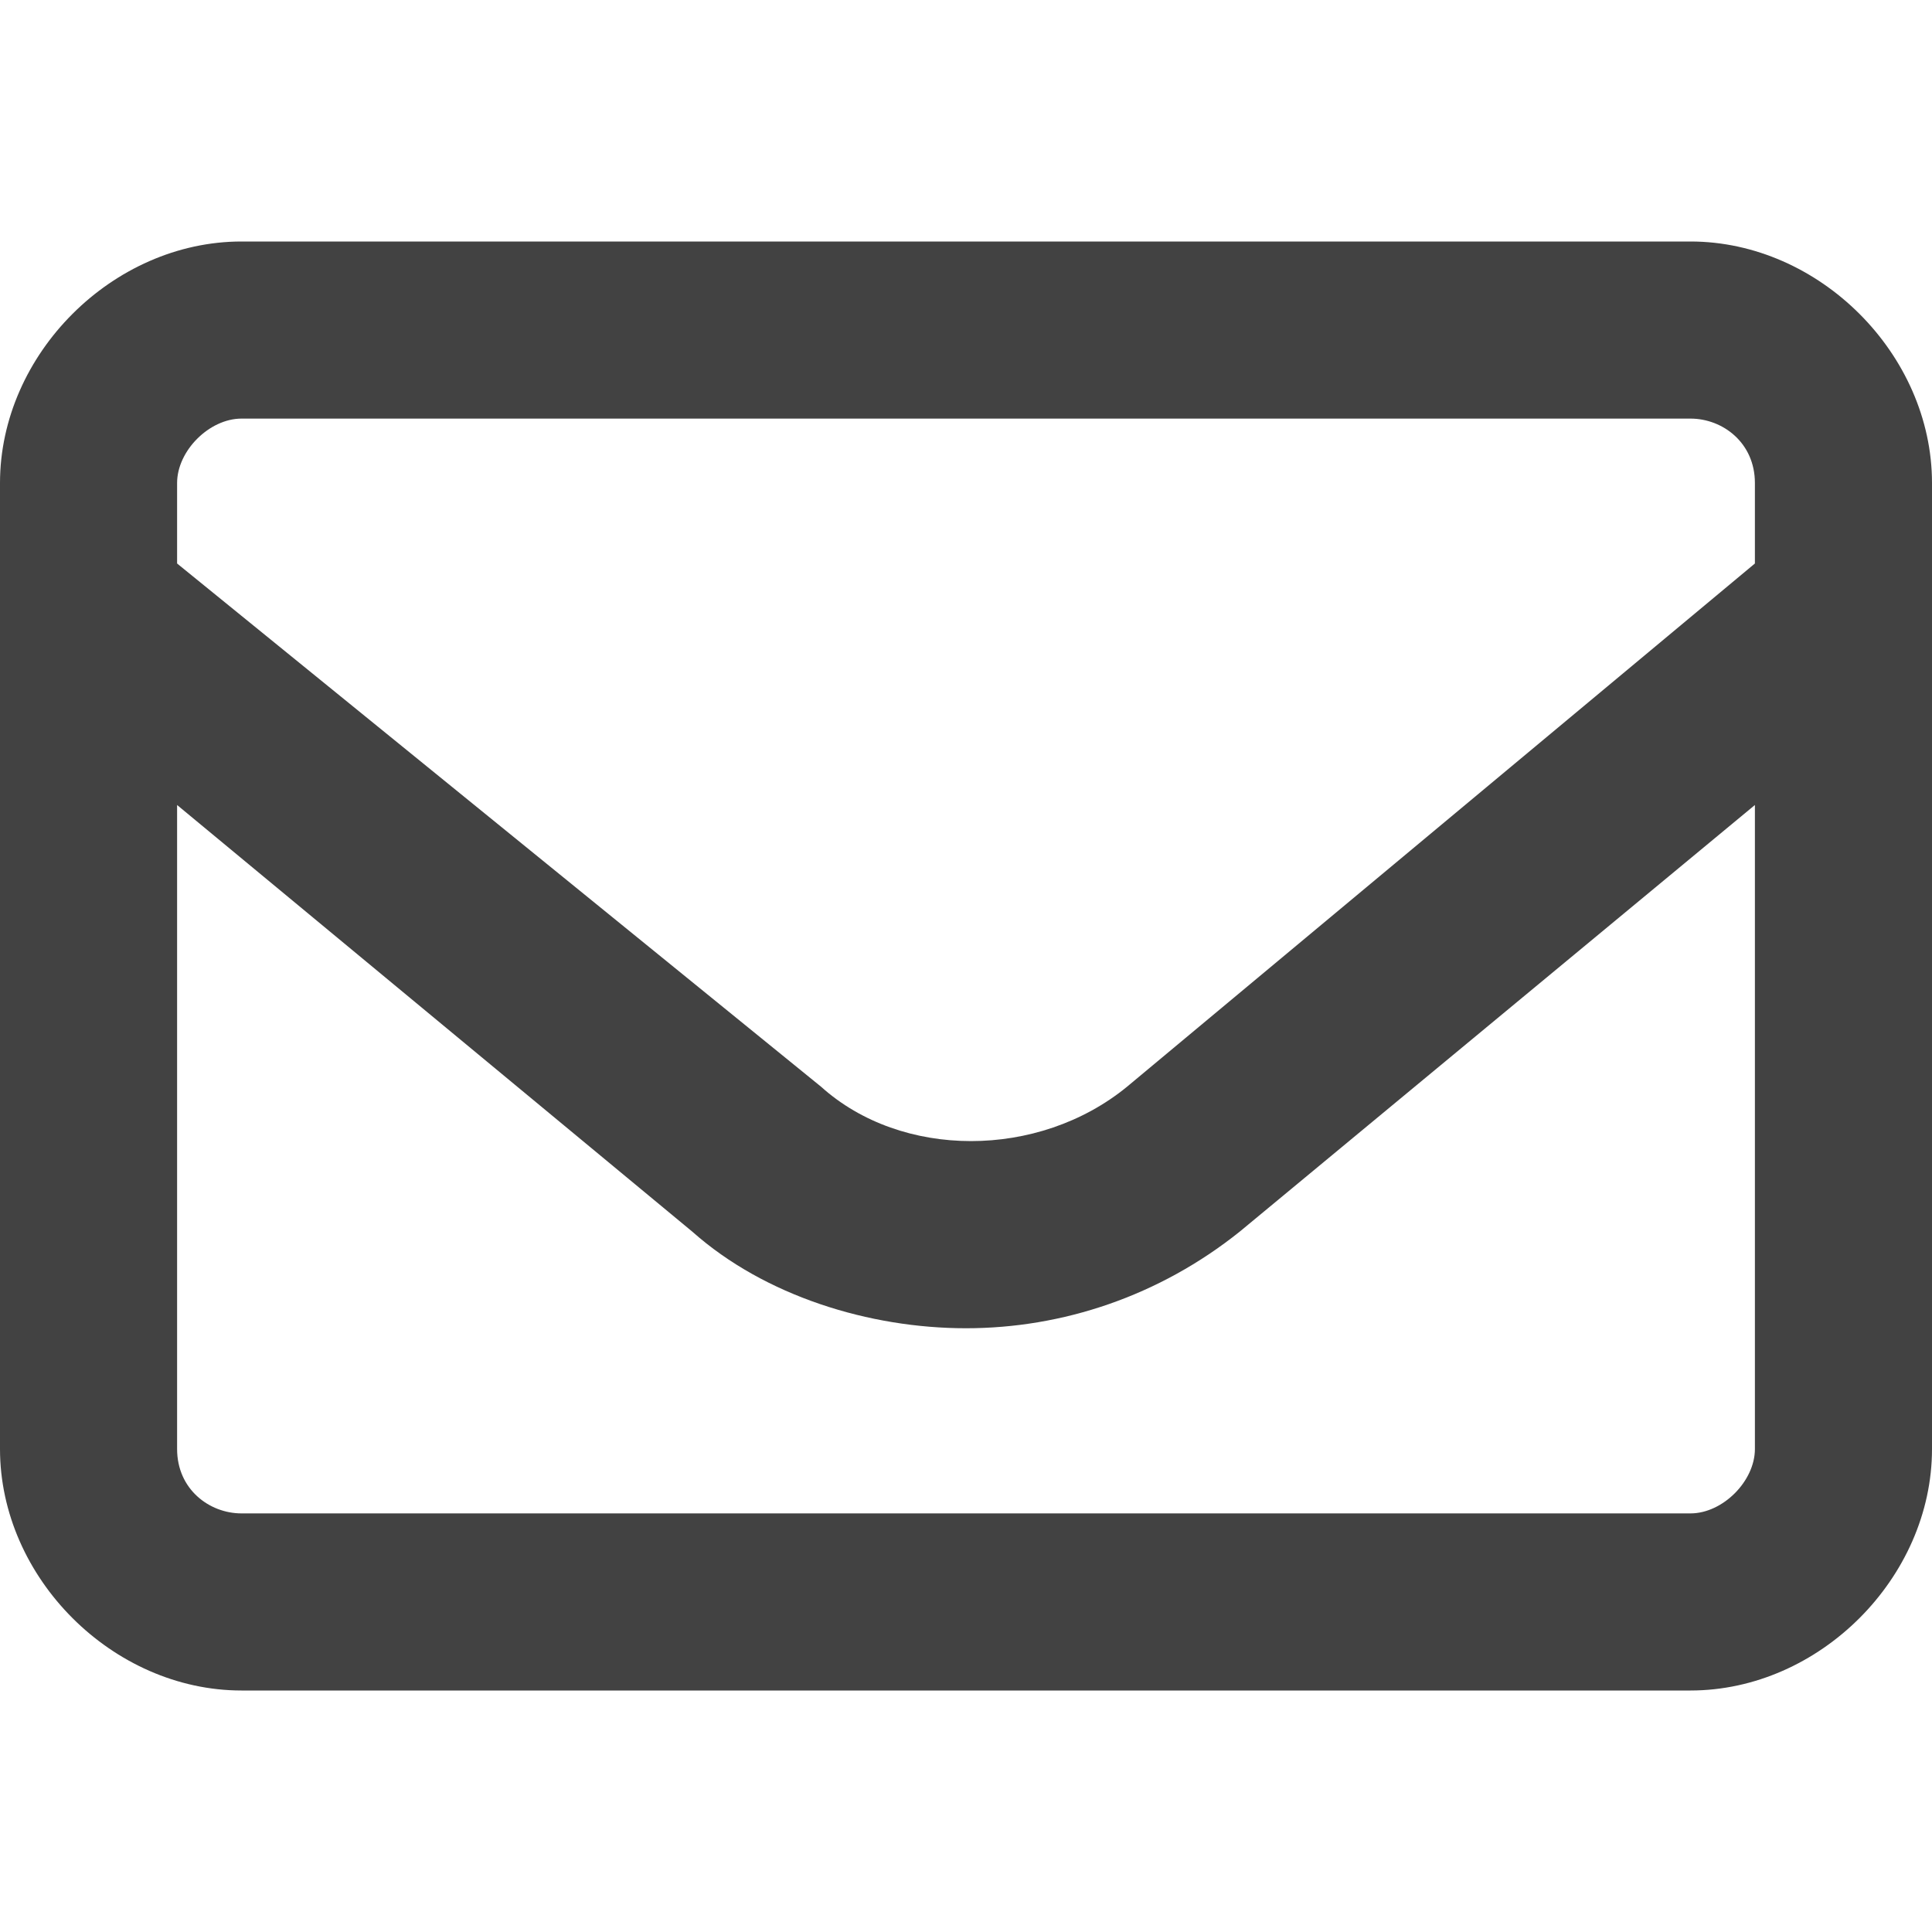 <?xml version="1.0" encoding="utf-8"?>
<!-- Generator: Adobe Illustrator 25.2.1, SVG Export Plug-In . SVG Version: 6.00 Build 0)  -->
<svg version="1.1" id="Ebene_1" xmlns="http://www.w3.org/2000/svg" xmlns:xlink="http://www.w3.org/1999/xlink" x="0px" y="0px"
	 viewBox="0 0 24 24" style="enable-background:new 0 0 24 24;" xml:space="preserve">
<style type="text/css">
	.st0{fill-rule:evenodd;clip-rule:evenodd;fill:#424242;}
</style>
<g id="envelope">
	<path class="st0" d="M21,3H3C1.4,3,0,4.4,0,6v12c0,1.6,1.4,3,3,3h18c1.6,0,3-1.4,3-3V6C24,4.4,22.6,3,21,3z M3,5.2h18
		c0.4,0,0.8,0.3,0.8,0.8v1l-7.8,6.5c-1.1,0.9-2.8,0.9-3.8,0L2.2,7V6C2.2,5.6,2.6,5.2,3,5.2z M21,18.8H3c-0.4,0-0.8-0.3-0.8-0.8v-8
		l6.4,5.3c0.9,0.8,2.2,1.2,3.4,1.2s2.4-0.4,3.4-1.2l6.4-5.3v8C21.8,18.4,21.4,18.8,21,18.8z"/>
</g>
</svg>
